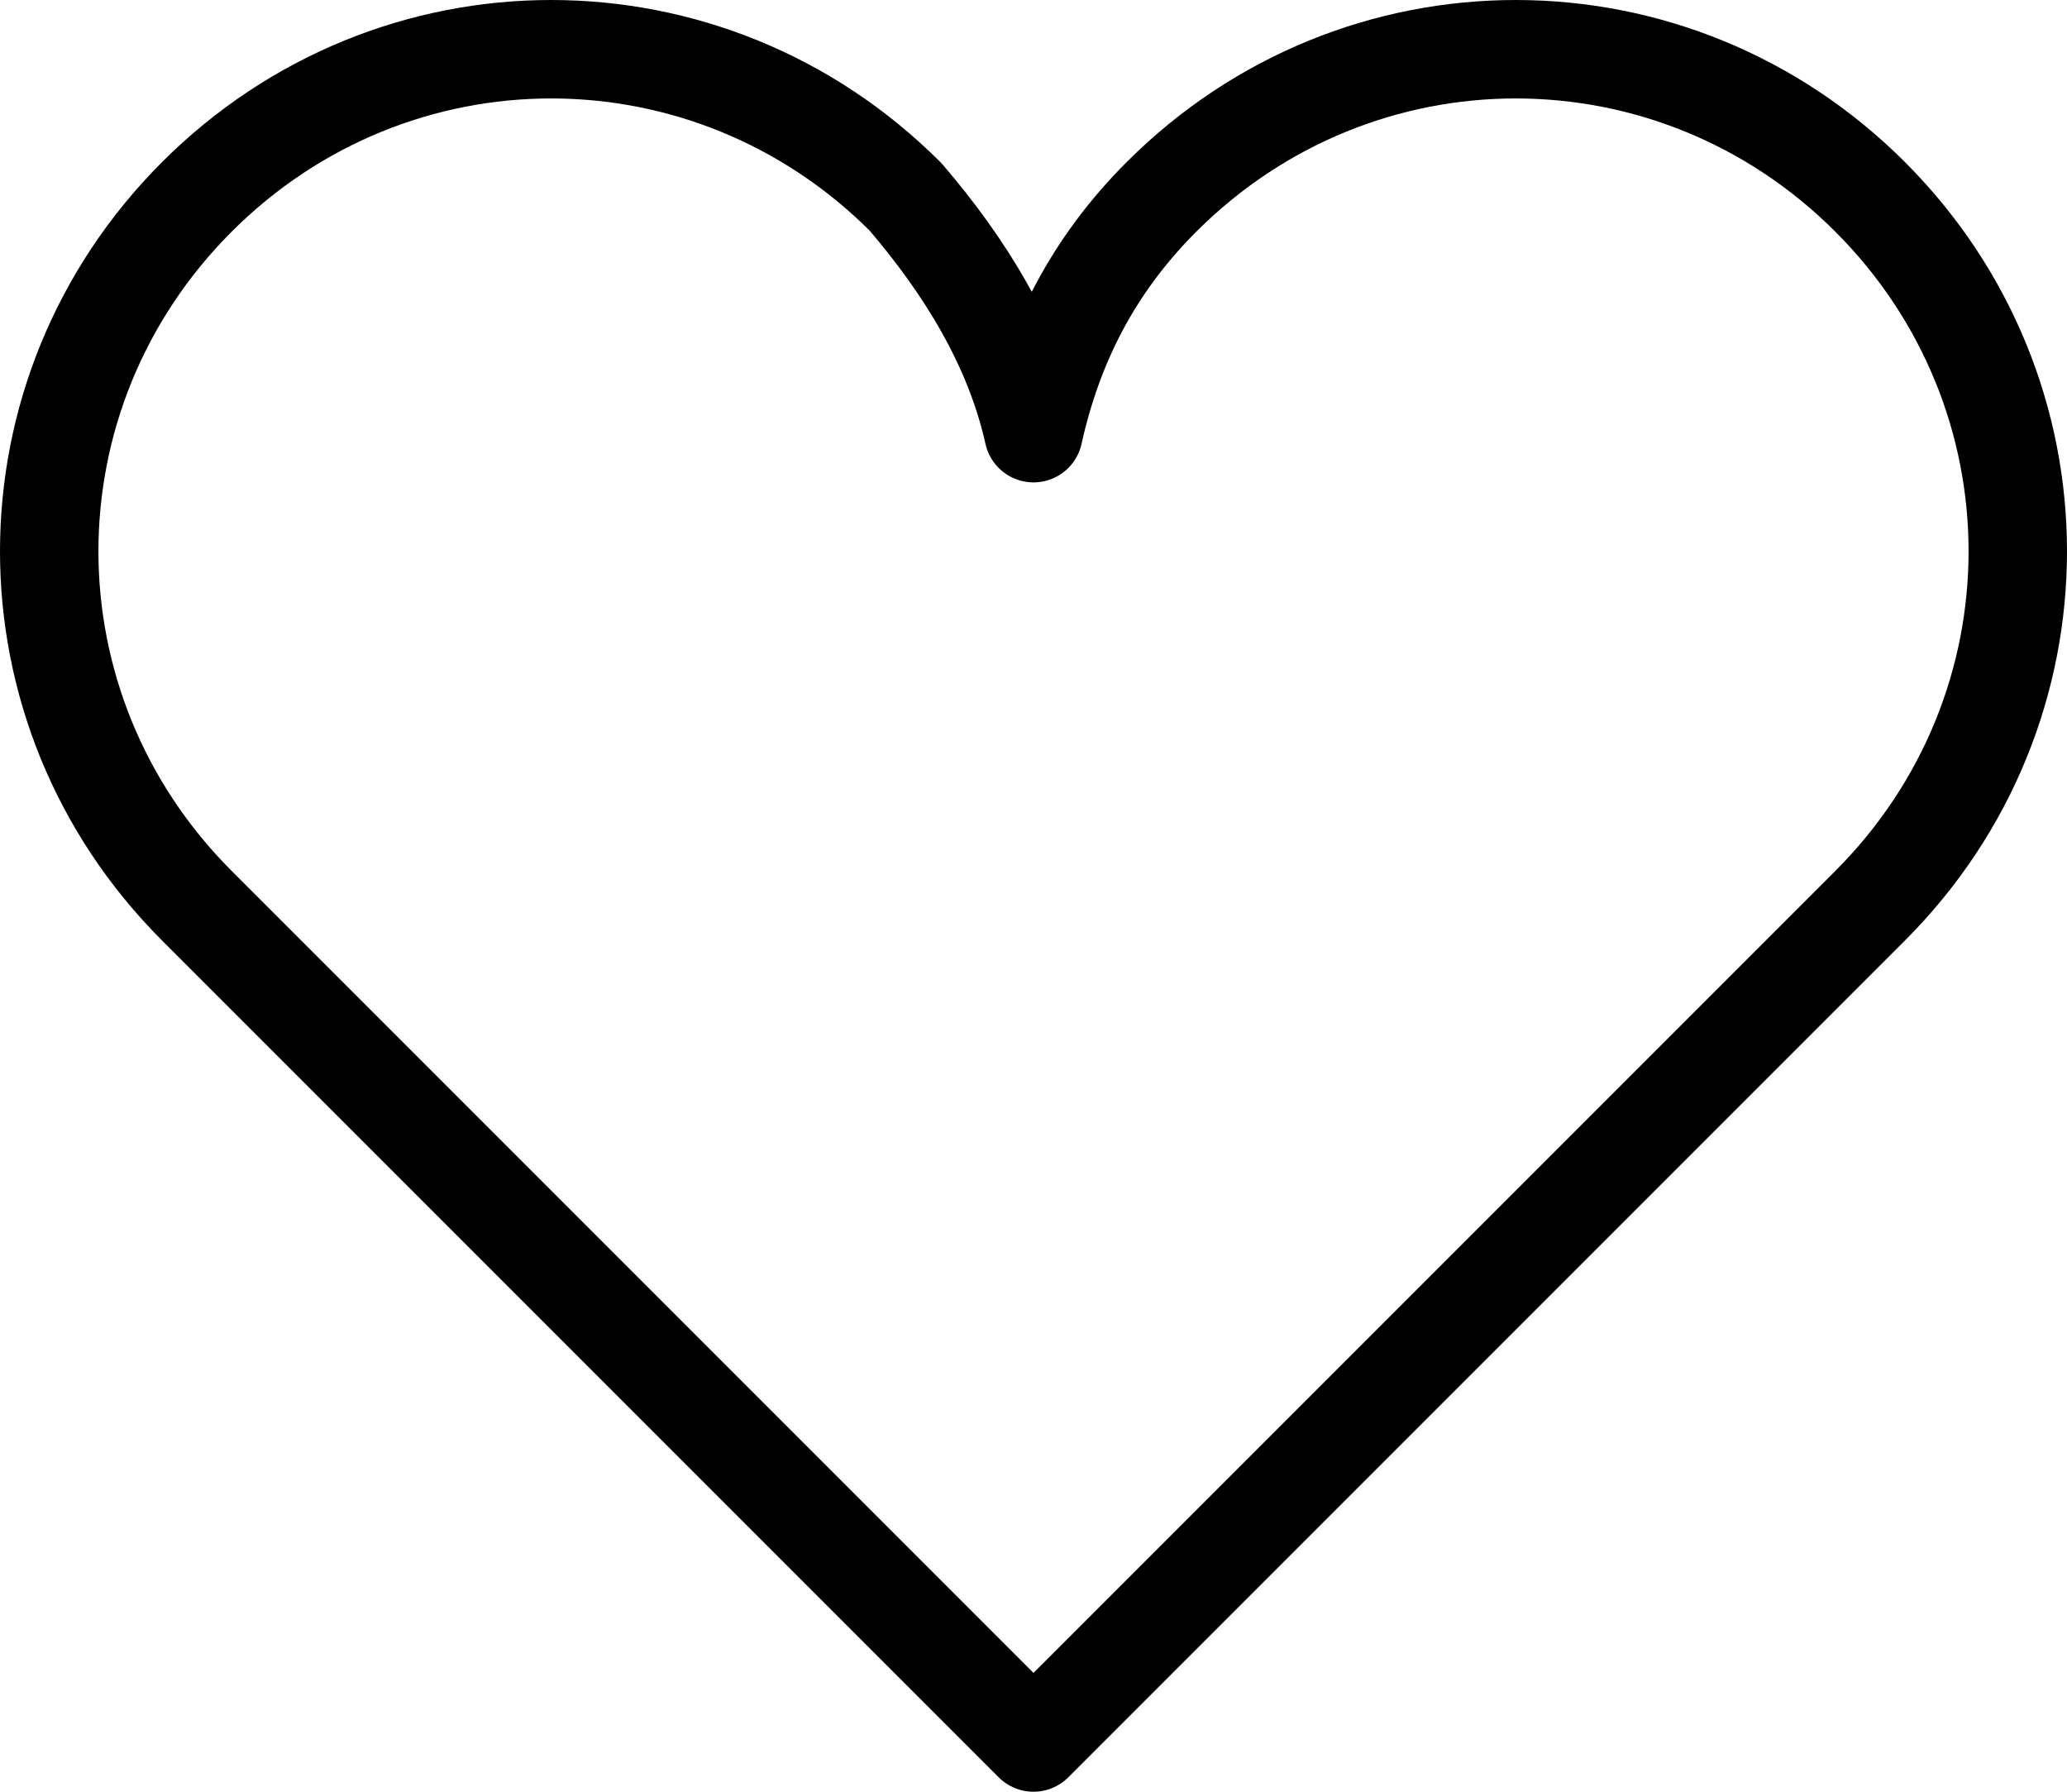<?xml version="1.0" encoding="UTF-8"?>
<svg id="_レイヤー_2" data-name="レイヤー 2" xmlns="http://www.w3.org/2000/svg" width="21" height="18.2" viewBox="0 0 21 18.2">
  <defs>
    <style>
      .cls-1 {
        fill: none;
        stroke: #000;
        stroke-linejoin: round;
      }
    </style>
  </defs>
  <g id="_レイヤー_1-2" data-name="レイヤー 1">
    <path class="cls-1" d="M19,2C17,0,13.8,0,11.8,2c-.7.7-1.1,1.5-1.3,2.4-.2-.9-.7-1.7-1.3-2.4C7.2,0,4,0,2,2,0,4,0,7.2,2,9.2l8.5,8.5,8.5-8.5c2-2,2-5.2,0-7.2Z"/>
  </g>
</svg>